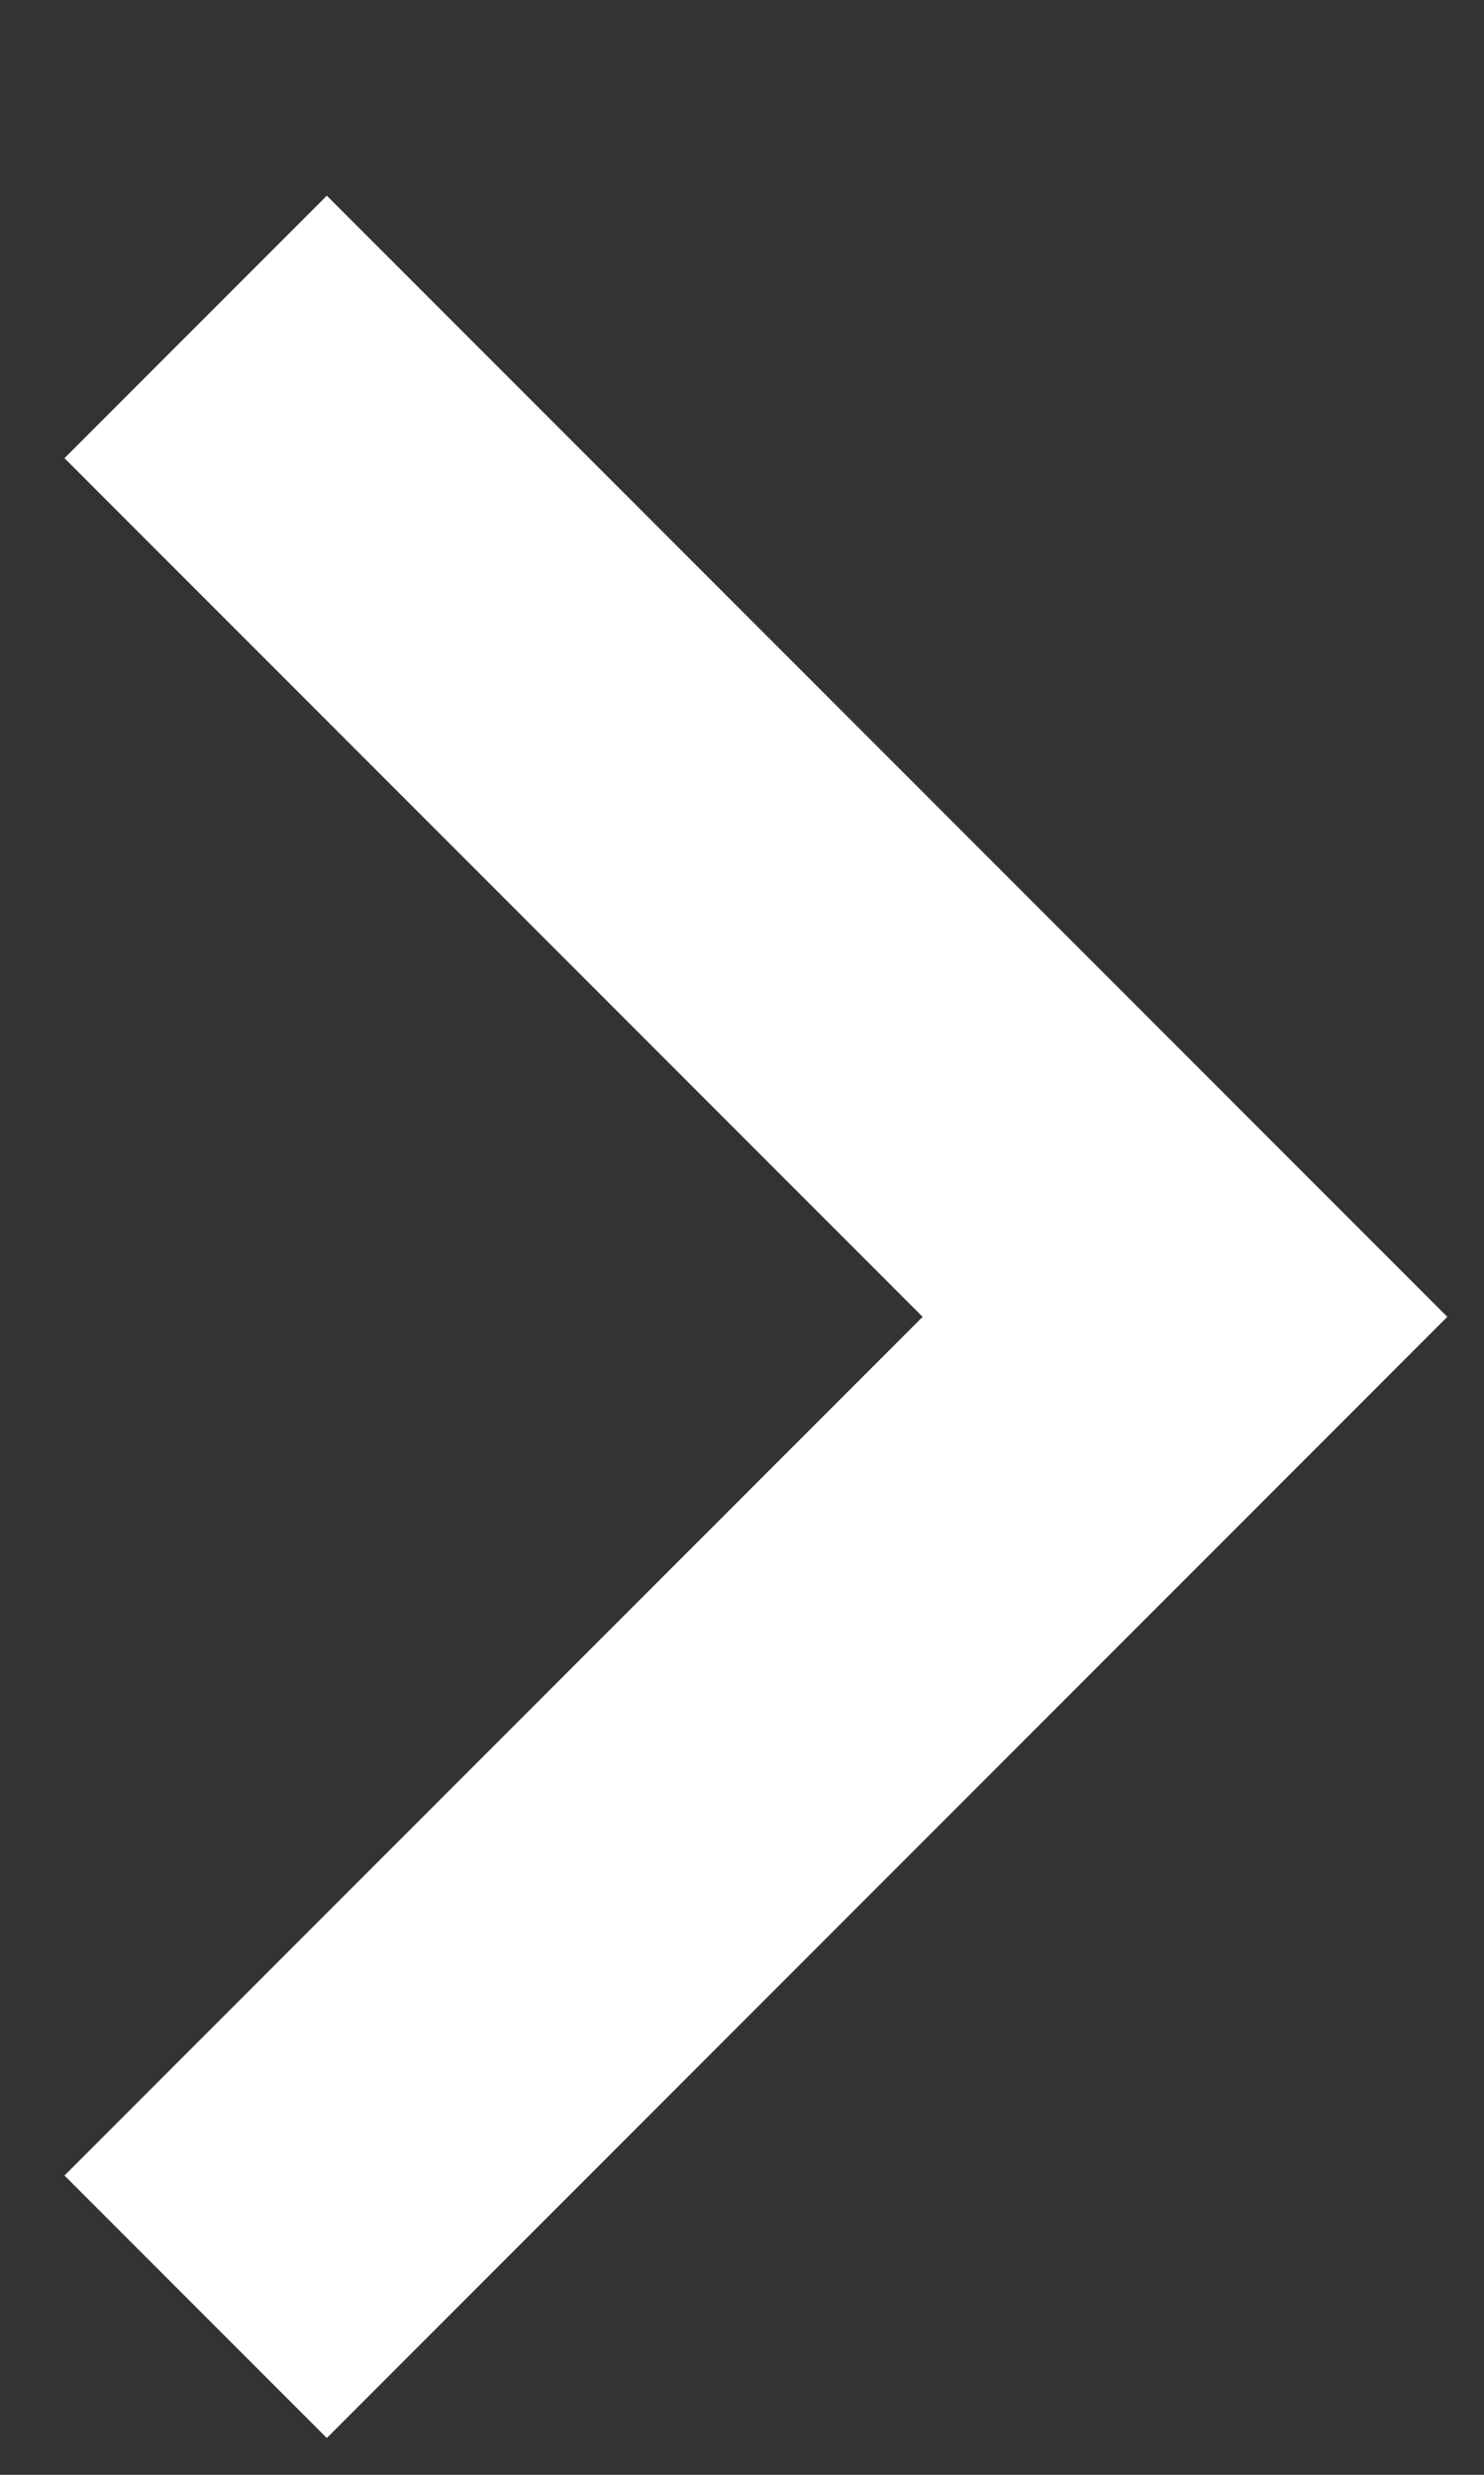 <svg width="6" height="10" viewBox="0 0 6 10" fill="none" xmlns="http://www.w3.org/2000/svg">
<rect x="0" y="0" width="6" height="10" fill="#333333" stroke="none"/>
<path d="M0.791 9.321L4.791 5.321L0.791 1.321" stroke="white" stroke-width="1.5"/>
</svg>
